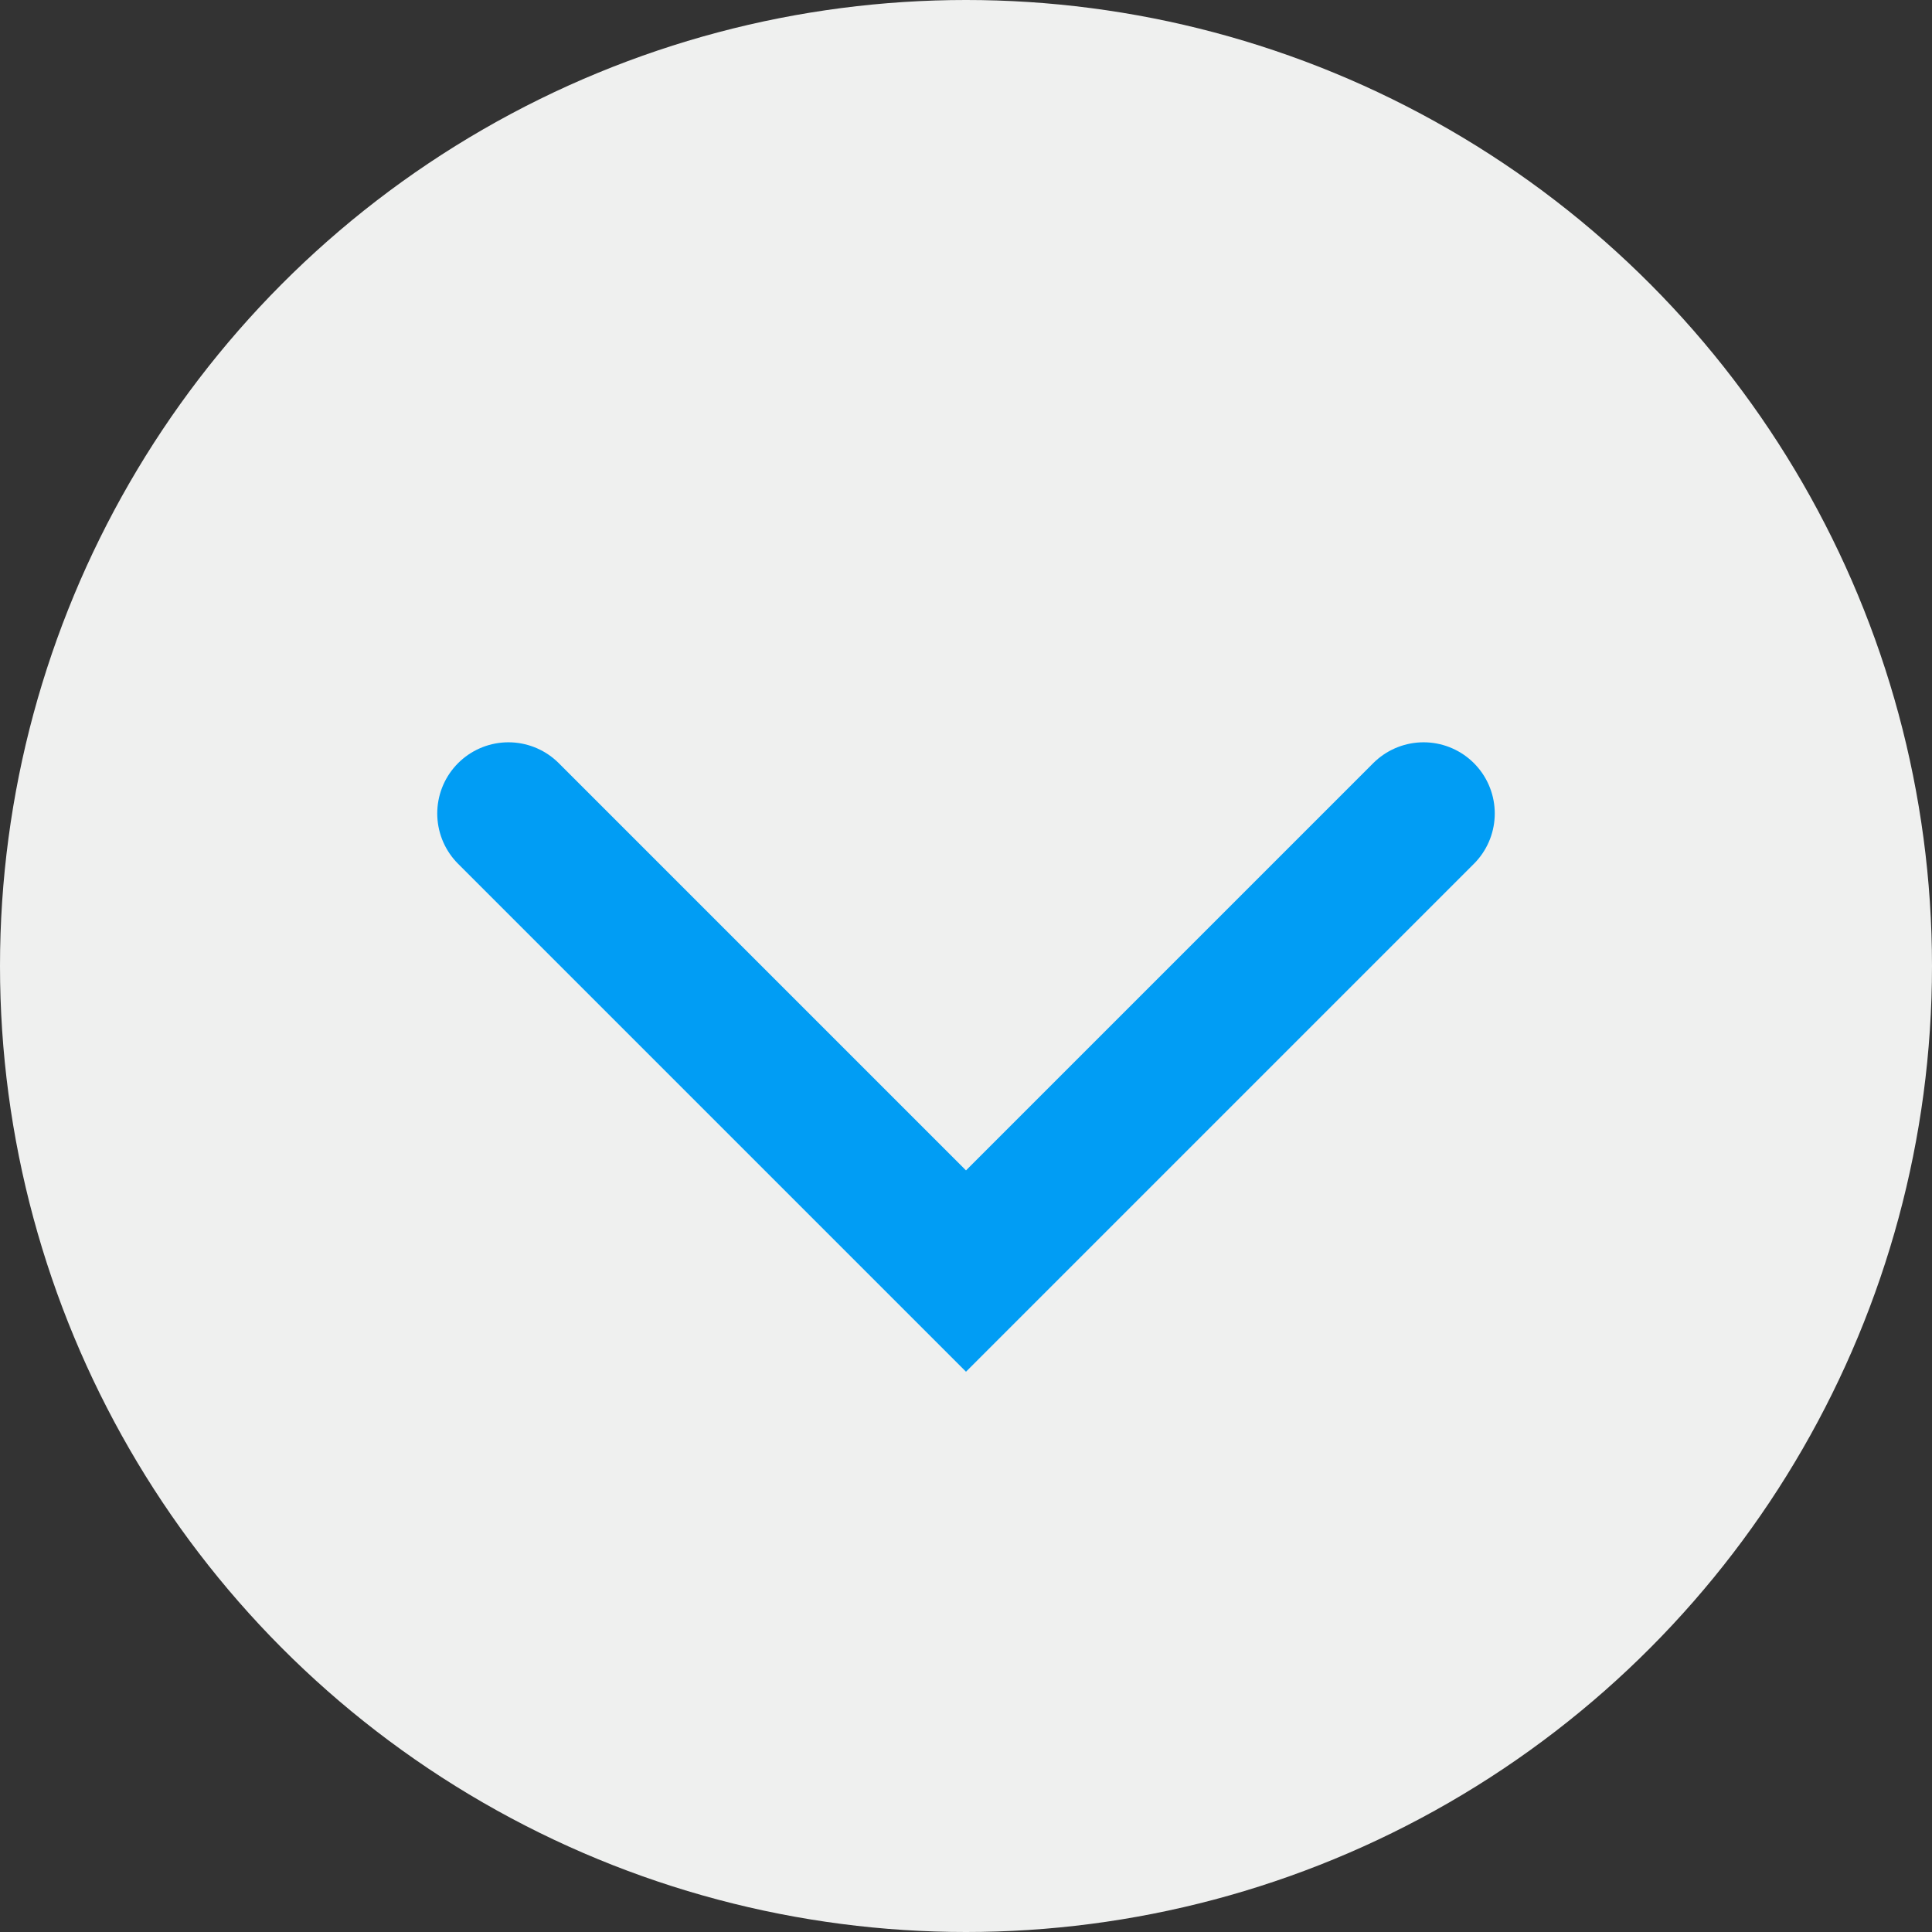 <svg width="19" height="19" viewBox="0 0 19 19" fill="none" xmlns="http://www.w3.org/2000/svg">
<rect x="0" y="0" width="19" height="19" fill="#333333" stroke="none"/>
<circle cx="9.5" cy="9.5" r="9.5" fill="#EFF0EF"/>
<path d="M5 8L9.5 12.5L14 8" stroke="#019DF4" stroke-width="1.4" stroke-linecap="round"/>
</svg>
